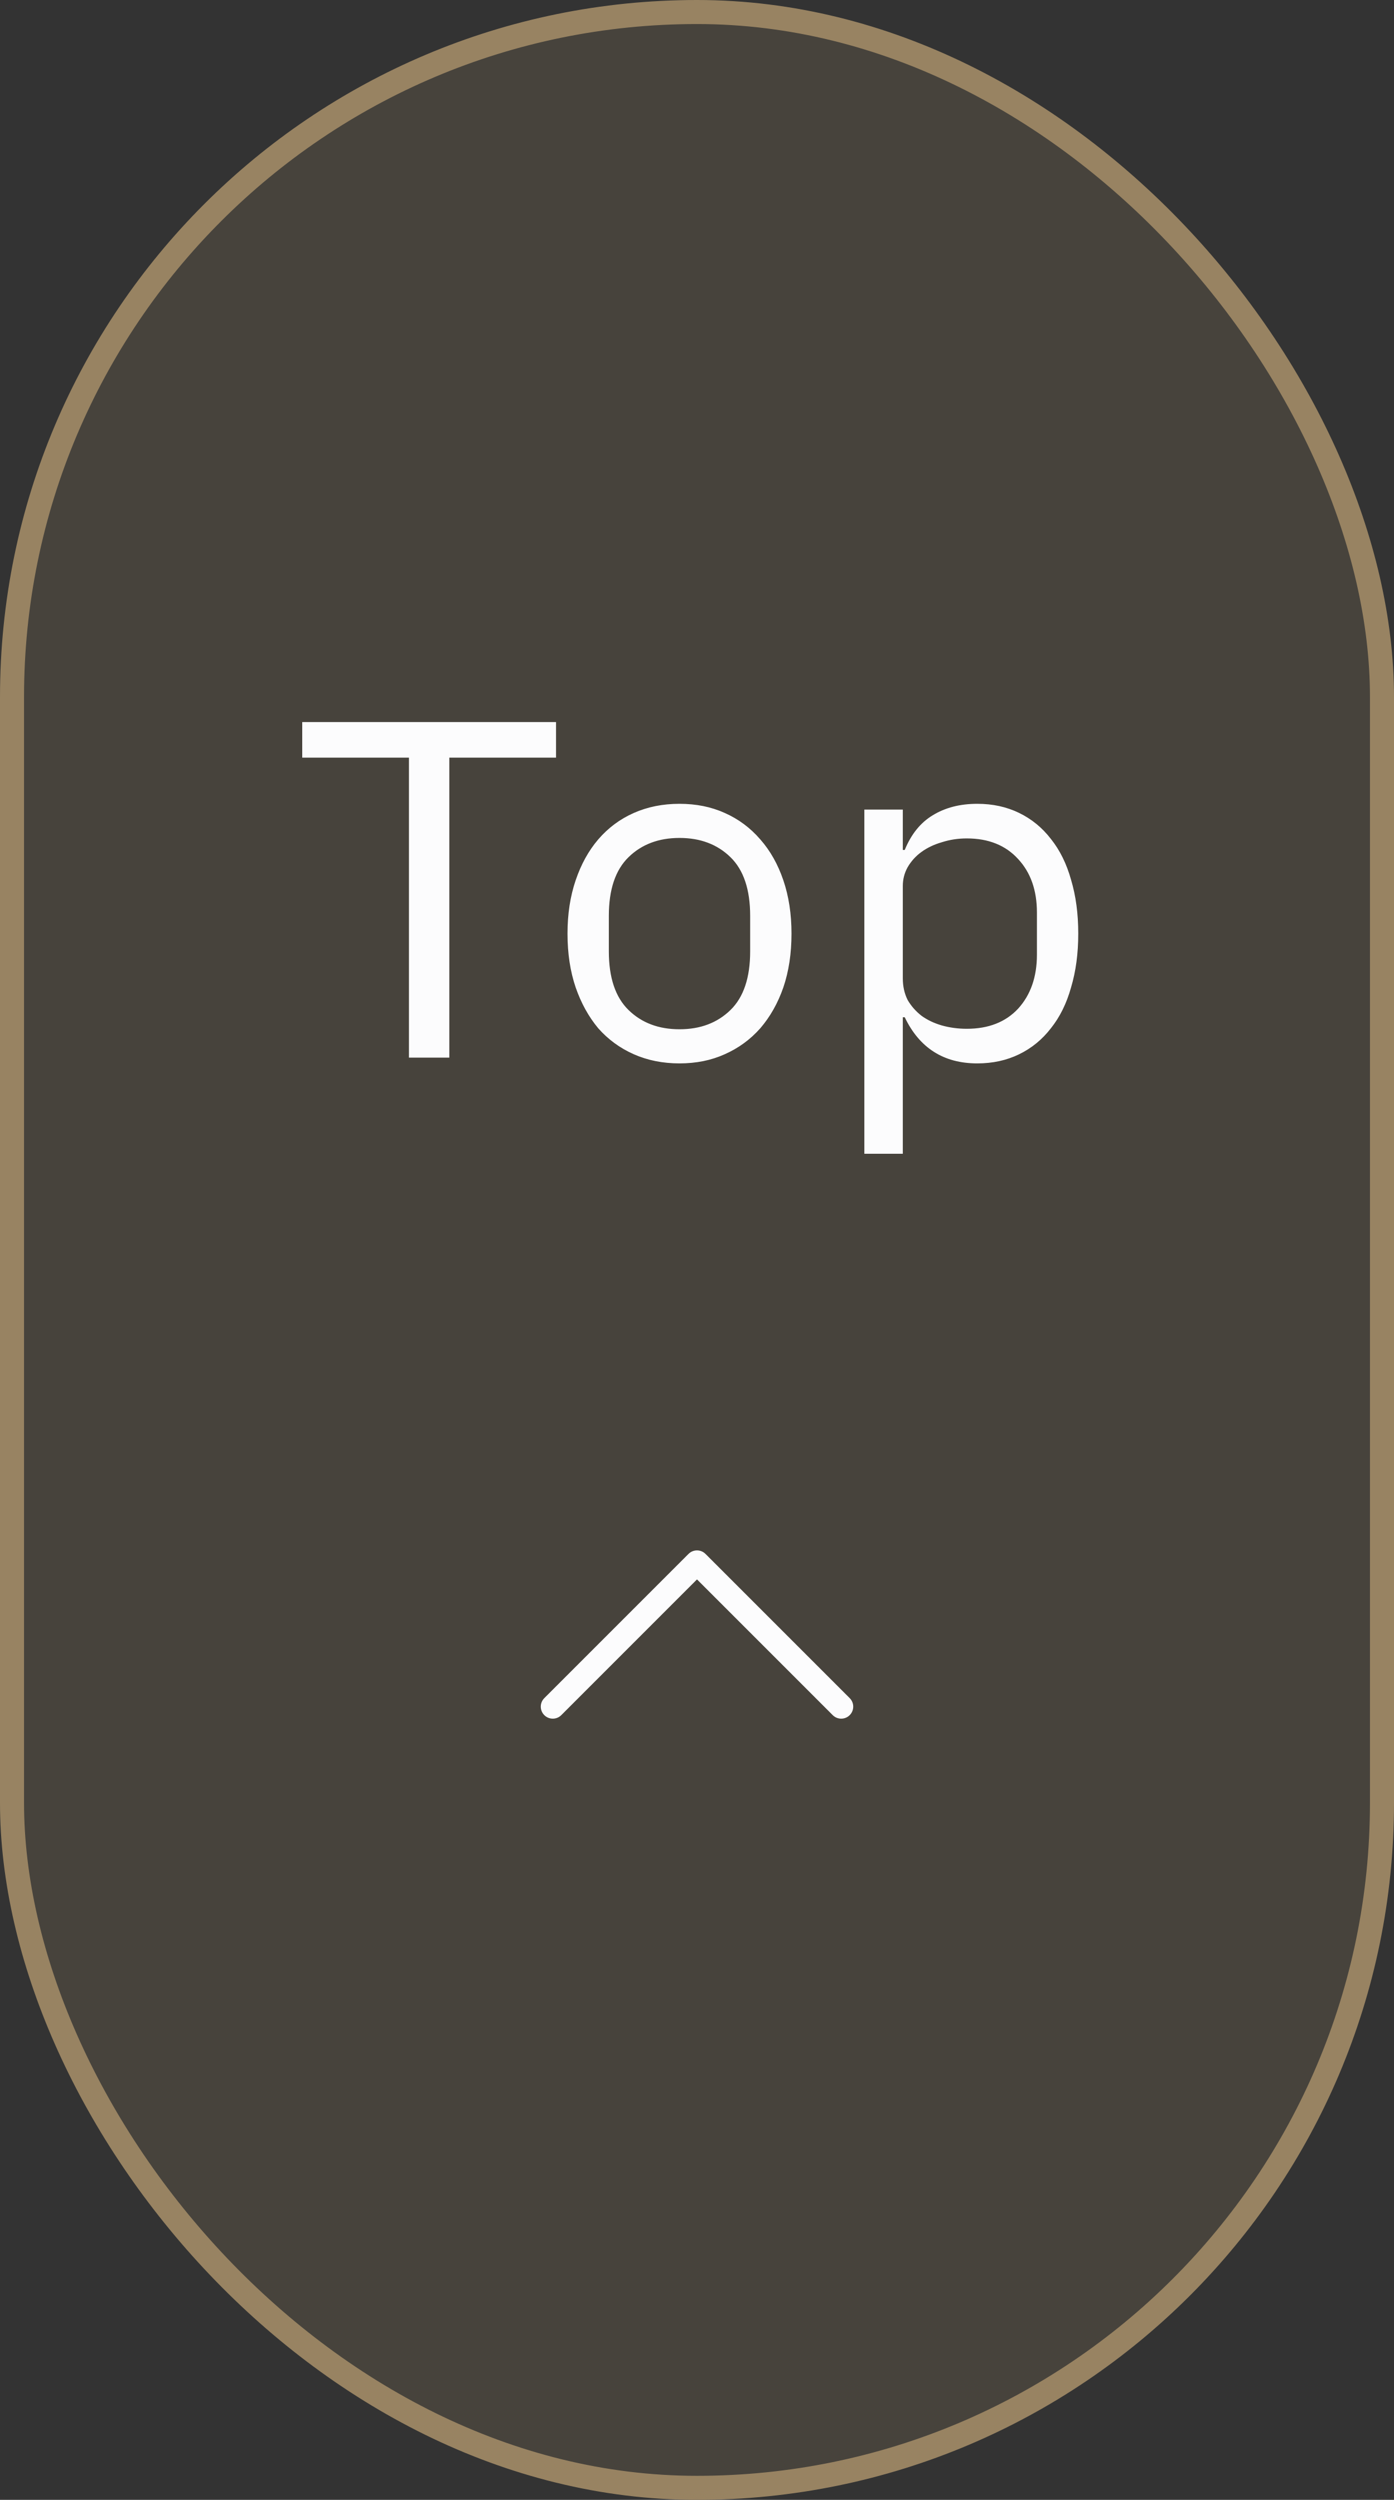 <svg width="58" height="104" viewBox="0 0 58 104" fill="none" xmlns="http://www.w3.org/2000/svg">
<rect x="0" y="0" width="58" height="104" fill="#333333" stroke="none"/>
<rect x="0.5" y="0.5" width="57" height="103" rx="28.5" fill="#988362" fill-opacity="0.2"/>
<rect x="0.5" y="0.5" width="57" height="103" rx="28.5" stroke="#988362"/>
<path d="M18.695 31.52V44H17.015V31.52H12.575V30.04H23.135V31.52H18.695ZM28.272 44.24C27.578 44.24 26.945 44.113 26.372 43.86C25.799 43.607 25.305 43.247 24.892 42.78C24.492 42.3 24.178 41.733 23.952 41.08C23.725 40.413 23.612 39.667 23.612 38.84C23.612 38.027 23.725 37.287 23.952 36.62C24.178 35.953 24.492 35.387 24.892 34.92C25.305 34.44 25.799 34.073 26.372 33.82C26.945 33.567 27.578 33.44 28.272 33.44C28.965 33.44 29.592 33.567 30.152 33.82C30.725 34.073 31.218 34.44 31.632 34.92C32.045 35.387 32.365 35.953 32.592 36.62C32.819 37.287 32.932 38.027 32.932 38.84C32.932 39.667 32.819 40.413 32.592 41.08C32.365 41.733 32.045 42.3 31.632 42.78C31.218 43.247 30.725 43.607 30.152 43.86C29.592 44.113 28.965 44.24 28.272 44.24ZM28.272 42.82C29.139 42.82 29.845 42.553 30.392 42.02C30.939 41.487 31.212 40.673 31.212 39.58V38.1C31.212 37.007 30.939 36.193 30.392 35.66C29.845 35.127 29.139 34.86 28.272 34.86C27.405 34.86 26.698 35.127 26.152 35.66C25.605 36.193 25.332 37.007 25.332 38.1V39.58C25.332 40.673 25.605 41.487 26.152 42.02C26.698 42.553 27.405 42.82 28.272 42.82ZM35.963 33.68H37.563V35.36H37.643C37.91 34.707 38.297 34.227 38.803 33.92C39.323 33.6 39.943 33.44 40.663 33.44C41.303 33.44 41.883 33.567 42.403 33.82C42.923 34.073 43.363 34.433 43.723 34.9C44.097 35.367 44.377 35.933 44.563 36.6C44.763 37.267 44.863 38.013 44.863 38.84C44.863 39.667 44.763 40.413 44.563 41.08C44.377 41.747 44.097 42.313 43.723 42.78C43.363 43.247 42.923 43.607 42.403 43.86C41.883 44.113 41.303 44.24 40.663 44.24C39.263 44.24 38.257 43.6 37.643 42.32H37.563V48H35.963V33.68ZM40.223 42.8C41.13 42.8 41.843 42.52 42.363 41.96C42.883 41.387 43.143 40.64 43.143 39.72V37.96C43.143 37.04 42.883 36.3 42.363 35.74C41.843 35.167 41.13 34.88 40.223 34.88C39.863 34.88 39.517 34.933 39.183 35.04C38.863 35.133 38.583 35.267 38.343 35.44C38.103 35.613 37.91 35.827 37.763 36.08C37.63 36.32 37.563 36.58 37.563 36.86V40.7C37.563 41.033 37.63 41.333 37.763 41.6C37.91 41.853 38.103 42.073 38.343 42.26C38.583 42.433 38.863 42.567 39.183 42.66C39.517 42.753 39.863 42.8 40.223 42.8Z" fill="#FCFCFD"/>
<path d="M35 71L29 65L23 71" stroke="#FCFCFD" stroke-linecap="round" stroke-linejoin="round"/>
</svg>
